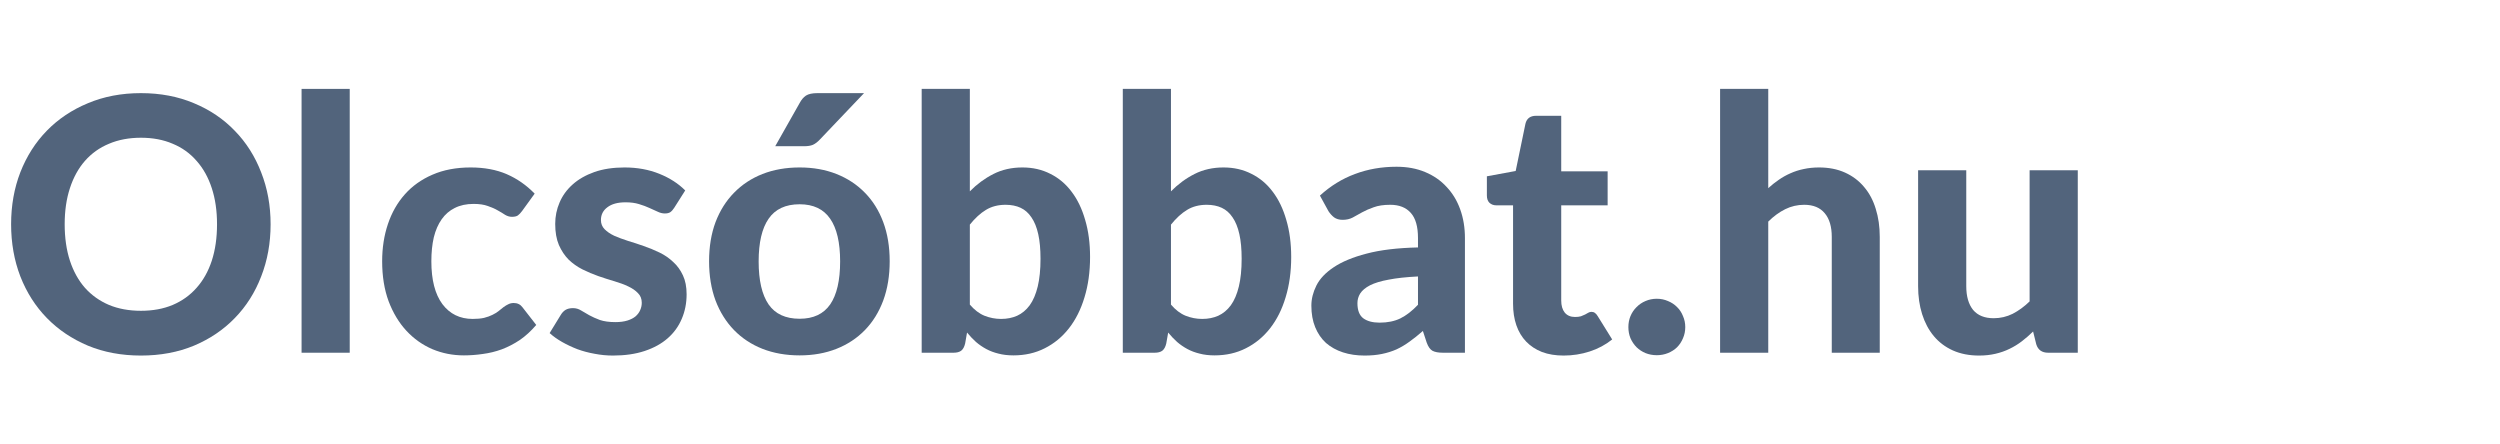 <svg xmlns="http://www.w3.org/2000/svg" width="225" height="40" viewBox="0 0 225 40" fill="none"><path d="M24.354 20.183C24.354 21.871 24.071 23.437 23.506 24.881C22.951 26.325 22.16 27.573 21.134 28.624C20.118 29.675 18.893 30.503 17.459 31.108C16.025 31.703 14.433 32 12.685 32C10.936 32 9.345 31.703 7.91 31.108C6.476 30.503 5.246 29.675 4.22 28.624C3.193 27.573 2.398 26.325 1.832 24.881C1.277 23.437 1 21.871 1 20.183C1 18.495 1.277 16.934 1.832 15.501C2.398 14.057 3.193 12.81 4.22 11.758C5.246 10.707 6.476 9.885 7.91 9.29C9.345 8.685 10.936 8.382 12.685 8.382C14.433 8.382 16.025 8.685 17.459 9.29C18.893 9.885 20.118 10.713 21.134 11.774C22.16 12.825 22.951 14.073 23.506 15.517C24.071 16.95 24.354 18.506 24.354 20.183ZM19.532 20.183C19.532 18.973 19.375 17.89 19.061 16.934C18.747 15.968 18.291 15.151 17.695 14.482C17.108 13.802 16.391 13.287 15.543 12.937C14.705 12.576 13.753 12.396 12.685 12.396C11.617 12.396 10.659 12.576 9.811 12.937C8.963 13.287 8.24 13.802 7.643 14.482C7.057 15.151 6.607 15.968 6.293 16.934C5.979 17.89 5.821 18.973 5.821 20.183C5.821 21.404 5.979 22.498 6.293 23.464C6.607 24.419 7.057 25.232 7.643 25.901C8.24 26.569 8.963 27.084 9.811 27.445C10.659 27.796 11.617 27.971 12.685 27.971C13.753 27.971 14.705 27.796 15.543 27.445C16.391 27.084 17.108 26.569 17.695 25.901C18.291 25.232 18.747 24.419 19.061 23.464C19.375 22.498 19.532 21.404 19.532 20.183Z" fill="#52647C"/><path d="M31.475 8V31.745H27.141V8H31.475Z" fill="#52647C"/><path d="M46.989 18.989C46.864 19.159 46.738 19.291 46.612 19.387C46.486 19.472 46.309 19.514 46.078 19.514C45.869 19.514 45.665 19.456 45.466 19.339C45.277 19.212 45.057 19.079 44.806 18.941C44.555 18.792 44.256 18.66 43.911 18.543C43.565 18.415 43.136 18.352 42.623 18.352C41.974 18.352 41.408 18.474 40.927 18.718C40.456 18.952 40.063 19.291 39.749 19.737C39.435 20.183 39.199 20.725 39.042 21.362C38.896 21.999 38.822 22.715 38.822 23.512C38.822 25.189 39.152 26.474 39.812 27.366C40.482 28.258 41.393 28.703 42.544 28.703C42.942 28.703 43.283 28.672 43.565 28.608C43.858 28.534 44.11 28.443 44.319 28.337C44.539 28.231 44.728 28.114 44.885 27.987C45.042 27.859 45.188 27.742 45.324 27.636C45.471 27.53 45.612 27.445 45.748 27.382C45.895 27.307 46.057 27.27 46.235 27.27C46.57 27.27 46.832 27.398 47.02 27.652L48.261 29.245C47.8 29.786 47.308 30.238 46.785 30.599C46.261 30.949 45.717 31.23 45.152 31.443C44.597 31.644 44.031 31.782 43.455 31.857C42.88 31.942 42.309 31.984 41.744 31.984C40.749 31.984 39.807 31.798 38.917 31.427C38.027 31.044 37.247 30.492 36.577 29.77C35.907 29.048 35.373 28.162 34.975 27.111C34.587 26.06 34.394 24.86 34.394 23.512C34.394 22.312 34.566 21.197 34.912 20.167C35.257 19.137 35.765 18.245 36.435 17.492C37.105 16.738 37.932 16.149 38.917 15.724C39.911 15.289 41.058 15.071 42.356 15.071C43.592 15.071 44.675 15.273 45.607 15.676C46.539 16.08 47.377 16.664 48.12 17.428L46.989 18.989Z" fill="#52647C"/><path d="M60.68 18.702C60.565 18.883 60.444 19.015 60.319 19.1C60.204 19.174 60.041 19.212 59.832 19.212C59.623 19.212 59.408 19.159 59.188 19.052C58.968 18.946 58.722 18.835 58.45 18.718C58.178 18.591 57.864 18.474 57.508 18.368C57.162 18.261 56.759 18.208 56.298 18.208C55.597 18.208 55.052 18.357 54.665 18.654C54.278 18.941 54.084 19.323 54.084 19.801C54.084 20.13 54.194 20.406 54.414 20.629C54.634 20.852 54.922 21.048 55.278 21.218C55.644 21.378 56.057 21.532 56.518 21.68C56.979 21.818 57.45 21.972 57.932 22.142C58.424 22.312 58.9 22.508 59.361 22.731C59.822 22.954 60.23 23.236 60.586 23.575C60.952 23.904 61.245 24.308 61.465 24.786C61.685 25.253 61.795 25.821 61.795 26.49C61.795 27.286 61.648 28.024 61.355 28.703C61.073 29.372 60.654 29.951 60.099 30.439C59.544 30.928 58.853 31.31 58.026 31.586C57.199 31.862 56.246 32 55.168 32C54.613 32 54.063 31.947 53.519 31.841C52.974 31.745 52.456 31.607 51.964 31.427C51.472 31.236 51.011 31.018 50.582 30.774C50.152 30.529 49.781 30.264 49.467 29.977L50.472 28.337C50.587 28.146 50.728 27.997 50.896 27.891C51.074 27.785 51.299 27.732 51.571 27.732C51.833 27.732 52.074 27.801 52.294 27.939C52.513 28.066 52.759 28.21 53.032 28.369C53.304 28.518 53.623 28.661 53.99 28.799C54.367 28.926 54.833 28.99 55.387 28.99C55.806 28.99 56.167 28.942 56.471 28.847C56.775 28.751 57.021 28.624 57.209 28.465C57.398 28.295 57.534 28.109 57.618 27.907C57.712 27.695 57.759 27.477 57.759 27.254C57.759 26.893 57.644 26.601 57.413 26.378C57.194 26.145 56.9 25.943 56.534 25.773C56.178 25.603 55.764 25.449 55.293 25.311C54.822 25.173 54.34 25.019 53.848 24.849C53.367 24.68 52.89 24.478 52.419 24.244C51.959 24.011 51.545 23.719 51.178 23.368C50.822 23.007 50.529 22.567 50.299 22.046C50.079 21.526 49.969 20.895 49.969 20.151C49.969 19.472 50.1 18.829 50.362 18.224C50.623 17.608 51.016 17.067 51.54 16.6C52.063 16.133 52.712 15.761 53.487 15.485C54.272 15.209 55.178 15.071 56.204 15.071C57.356 15.071 58.403 15.262 59.345 15.644C60.287 16.026 61.062 16.526 61.669 17.141L60.68 18.702Z" fill="#52647C"/><path d="M71.968 15.071C73.183 15.071 74.287 15.267 75.282 15.66C76.277 16.053 77.13 16.616 77.842 17.348C78.554 18.07 79.104 18.952 79.491 19.992C79.879 21.032 80.072 22.206 80.072 23.512C80.072 24.817 79.879 25.996 79.491 27.047C79.104 28.088 78.554 28.974 77.842 29.707C77.13 30.439 76.277 31.002 75.282 31.395C74.287 31.788 73.183 31.984 71.968 31.984C70.743 31.984 69.628 31.788 68.623 31.395C67.629 31.002 66.775 30.439 66.063 29.707C65.351 28.974 64.796 28.088 64.398 27.047C64.011 25.996 63.817 24.817 63.817 23.512C63.817 22.206 64.011 21.032 64.398 19.992C64.796 18.952 65.351 18.07 66.063 17.348C66.775 16.616 67.629 16.053 68.623 15.66C69.628 15.267 70.743 15.071 71.968 15.071ZM71.968 28.688C73.204 28.688 74.12 28.258 74.717 27.398C75.314 26.527 75.612 25.237 75.612 23.527C75.612 21.829 75.314 20.549 74.717 19.689C74.12 18.819 73.204 18.384 71.968 18.384C70.701 18.384 69.77 18.819 69.173 19.689C68.576 20.549 68.278 21.829 68.278 23.527C68.278 25.237 68.576 26.527 69.173 27.398C69.77 28.258 70.701 28.688 71.968 28.688ZM77.764 8.382L73.79 12.555C73.581 12.778 73.371 12.937 73.162 13.033C72.963 13.117 72.701 13.16 72.377 13.16H69.77L71.968 9.274C72.125 8.977 72.314 8.754 72.534 8.605C72.764 8.457 73.11 8.382 73.57 8.382H77.764Z" fill="#52647C"/><path d="M87.286 27.413C87.694 27.891 88.134 28.226 88.605 28.417C89.086 28.608 89.584 28.703 90.097 28.703C90.631 28.703 91.112 28.608 91.542 28.417C91.981 28.215 92.358 27.902 92.672 27.477C92.987 27.042 93.227 26.479 93.395 25.789C93.562 25.099 93.646 24.265 93.646 23.289C93.646 22.418 93.578 21.68 93.442 21.075C93.306 20.459 93.102 19.955 92.829 19.562C92.568 19.169 92.243 18.883 91.856 18.702C91.468 18.522 91.018 18.431 90.505 18.431C89.825 18.431 89.233 18.585 88.73 18.893C88.238 19.19 87.757 19.631 87.286 20.215V27.413ZM87.286 17.221C87.924 16.573 88.631 16.053 89.406 15.66C90.18 15.267 91.05 15.071 92.013 15.071C92.945 15.071 93.782 15.262 94.526 15.644C95.279 16.016 95.918 16.552 96.442 17.253C96.976 17.953 97.384 18.803 97.667 19.801C97.96 20.788 98.106 21.898 98.106 23.129C98.106 24.456 97.939 25.667 97.604 26.761C97.279 27.843 96.813 28.772 96.206 29.547C95.599 30.323 94.871 30.922 94.023 31.347C93.186 31.772 92.248 31.984 91.212 31.984C90.709 31.984 90.259 31.931 89.861 31.825C89.463 31.729 89.097 31.591 88.762 31.411C88.427 31.23 88.118 31.018 87.835 30.774C87.553 30.519 87.286 30.238 87.034 29.93L86.862 30.917C86.788 31.225 86.668 31.443 86.5 31.57C86.333 31.687 86.108 31.745 85.825 31.745H82.951V8H87.286V17.221Z" fill="#52647C"/><path d="M105.387 27.413C105.795 27.891 106.235 28.226 106.706 28.417C107.188 28.608 107.685 28.703 108.198 28.703C108.732 28.703 109.214 28.608 109.643 28.417C110.083 28.215 110.46 27.902 110.774 27.477C111.088 27.042 111.329 26.479 111.496 25.789C111.664 25.099 111.748 24.265 111.748 23.289C111.748 22.418 111.68 21.68 111.543 21.075C111.407 20.459 111.203 19.955 110.931 19.562C110.669 19.169 110.345 18.883 109.957 18.702C109.57 18.522 109.12 18.431 108.607 18.431C107.926 18.431 107.334 18.585 106.832 18.893C106.34 19.19 105.858 19.631 105.387 20.215V27.413ZM105.387 17.221C106.026 16.573 106.732 16.053 107.507 15.66C108.282 15.267 109.151 15.071 110.114 15.071C111.046 15.071 111.884 15.262 112.627 15.644C113.381 16.016 114.02 16.552 114.543 17.253C115.077 17.953 115.485 18.803 115.768 19.801C116.061 20.788 116.208 21.898 116.208 23.129C116.208 24.456 116.04 25.667 115.705 26.761C115.381 27.843 114.915 28.772 114.308 29.547C113.7 30.323 112.973 30.922 112.124 31.347C111.287 31.772 110.35 31.984 109.313 31.984C108.811 31.984 108.36 31.931 107.963 31.825C107.565 31.729 107.198 31.591 106.863 31.411C106.528 31.23 106.219 31.018 105.937 30.774C105.654 30.519 105.387 30.238 105.136 29.93L104.963 30.917C104.89 31.225 104.769 31.443 104.602 31.57C104.434 31.687 104.209 31.745 103.926 31.745H101.052V8H105.387V17.221Z" fill="#52647C"/><path d="M127.619 24.881C126.561 24.934 125.682 25.03 124.98 25.168C124.279 25.295 123.719 25.465 123.3 25.677C122.892 25.89 122.598 26.134 122.42 26.41C122.253 26.675 122.169 26.968 122.169 27.286C122.169 27.923 122.342 28.374 122.687 28.64C123.043 28.905 123.536 29.038 124.164 29.038C124.886 29.038 125.509 28.91 126.033 28.656C126.567 28.39 127.095 27.981 127.619 27.429V24.881ZM118.793 17.603C119.745 16.733 120.798 16.085 121.949 15.66C123.101 15.225 124.347 15.007 125.687 15.007C126.65 15.007 127.509 15.167 128.263 15.485C129.027 15.804 129.671 16.25 130.194 16.823C130.728 17.386 131.137 18.06 131.419 18.845C131.702 19.631 131.844 20.491 131.844 21.425V31.745H129.865C129.456 31.745 129.142 31.687 128.922 31.57C128.713 31.453 128.54 31.209 128.404 30.837L128.059 29.786C127.65 30.147 127.252 30.466 126.865 30.742C126.488 31.018 126.095 31.252 125.687 31.443C125.279 31.623 124.839 31.761 124.368 31.857C123.907 31.952 123.389 32 122.813 32C122.101 32 121.452 31.904 120.866 31.713C120.279 31.522 119.772 31.241 119.342 30.869C118.923 30.487 118.599 30.015 118.369 29.452C118.138 28.889 118.023 28.241 118.023 27.509C118.023 26.904 118.175 26.299 118.478 25.693C118.782 25.088 119.3 24.541 120.033 24.053C120.777 23.554 121.761 23.145 122.986 22.827C124.221 22.498 125.766 22.312 127.619 22.269V21.425C127.619 20.395 127.404 19.642 126.975 19.164C126.546 18.675 125.928 18.431 125.122 18.431C124.525 18.431 124.028 18.506 123.63 18.654C123.232 18.792 122.881 18.946 122.577 19.116C122.284 19.275 122.007 19.429 121.745 19.578C121.483 19.716 121.18 19.785 120.834 19.785C120.531 19.785 120.274 19.711 120.065 19.562C119.866 19.403 119.698 19.217 119.562 19.005L118.793 17.603Z" fill="#52647C"/><path d="M140.73 32C139.997 32 139.348 31.894 138.782 31.681C138.217 31.459 137.74 31.145 137.353 30.742C136.966 30.338 136.673 29.85 136.474 29.277C136.275 28.703 136.175 28.056 136.175 27.334V18.479H134.652C134.421 18.479 134.223 18.405 134.055 18.256C133.898 18.108 133.819 17.884 133.819 17.587V15.867L136.411 15.389L137.29 11.137C137.405 10.66 137.725 10.421 138.248 10.421H140.51V15.421H144.687V18.479H140.51V27.047C140.51 27.504 140.615 27.865 140.824 28.13C141.044 28.395 141.353 28.528 141.751 28.528C141.96 28.528 142.138 28.507 142.285 28.465C142.431 28.411 142.557 28.358 142.661 28.305C142.766 28.241 142.86 28.189 142.944 28.146C143.038 28.093 143.133 28.066 143.227 28.066C143.352 28.066 143.457 28.098 143.541 28.162C143.625 28.215 143.708 28.311 143.792 28.449L145.096 30.551C144.499 31.029 143.824 31.39 143.07 31.634C142.316 31.878 141.536 32 140.73 32Z" fill="#52647C"/><path d="M146.554 29.436C146.554 29.086 146.617 28.756 146.743 28.449C146.879 28.13 147.062 27.859 147.292 27.636C147.523 27.403 147.79 27.222 148.093 27.095C148.407 26.957 148.748 26.888 149.114 26.888C149.47 26.888 149.805 26.957 150.119 27.095C150.433 27.222 150.706 27.403 150.936 27.636C151.166 27.859 151.344 28.13 151.47 28.449C151.606 28.756 151.674 29.086 151.674 29.436C151.674 29.797 151.606 30.131 151.47 30.439C151.344 30.747 151.166 31.018 150.936 31.252C150.706 31.474 150.433 31.65 150.119 31.777C149.805 31.904 149.47 31.968 149.114 31.968C148.748 31.968 148.407 31.904 148.093 31.777C147.79 31.65 147.523 31.474 147.292 31.252C147.062 31.018 146.879 30.747 146.743 30.439C146.617 30.131 146.554 29.797 146.554 29.436Z" fill="#52647C"/><path d="M159.143 16.934C159.446 16.658 159.76 16.409 160.085 16.186C160.42 15.952 160.771 15.756 161.137 15.597C161.514 15.427 161.912 15.299 162.331 15.214C162.76 15.119 163.221 15.071 163.713 15.071C164.592 15.071 165.372 15.225 166.053 15.533C166.734 15.841 167.304 16.271 167.765 16.823C168.236 17.375 168.587 18.033 168.817 18.798C169.058 19.562 169.178 20.401 169.178 21.314V31.745H164.859V21.314C164.859 20.401 164.65 19.695 164.231 19.196C163.812 18.686 163.195 18.431 162.378 18.431C161.771 18.431 161.2 18.564 160.666 18.829C160.132 19.095 159.624 19.466 159.143 19.944V31.745H154.808V8H159.143V16.934Z" fill="#52647C"/><path d="M187 15.326V31.745H184.33C183.775 31.745 183.419 31.49 183.262 30.981L182.979 29.834C182.655 30.153 182.32 30.445 181.974 30.71C181.629 30.975 181.257 31.204 180.859 31.395C180.472 31.586 180.048 31.735 179.587 31.841C179.137 31.947 178.645 32 178.111 32C177.231 32 176.446 31.846 175.755 31.538C175.075 31.23 174.504 30.8 174.043 30.248C173.583 29.696 173.232 29.038 172.991 28.273C172.75 27.509 172.63 26.67 172.63 25.757V15.326H176.964V25.757C176.964 26.67 177.169 27.382 177.577 27.891C177.996 28.39 178.613 28.64 179.43 28.64C180.037 28.64 180.608 28.507 181.142 28.241C181.676 27.965 182.184 27.594 182.665 27.127V15.326H187Z" fill="#52647C"/></svg>